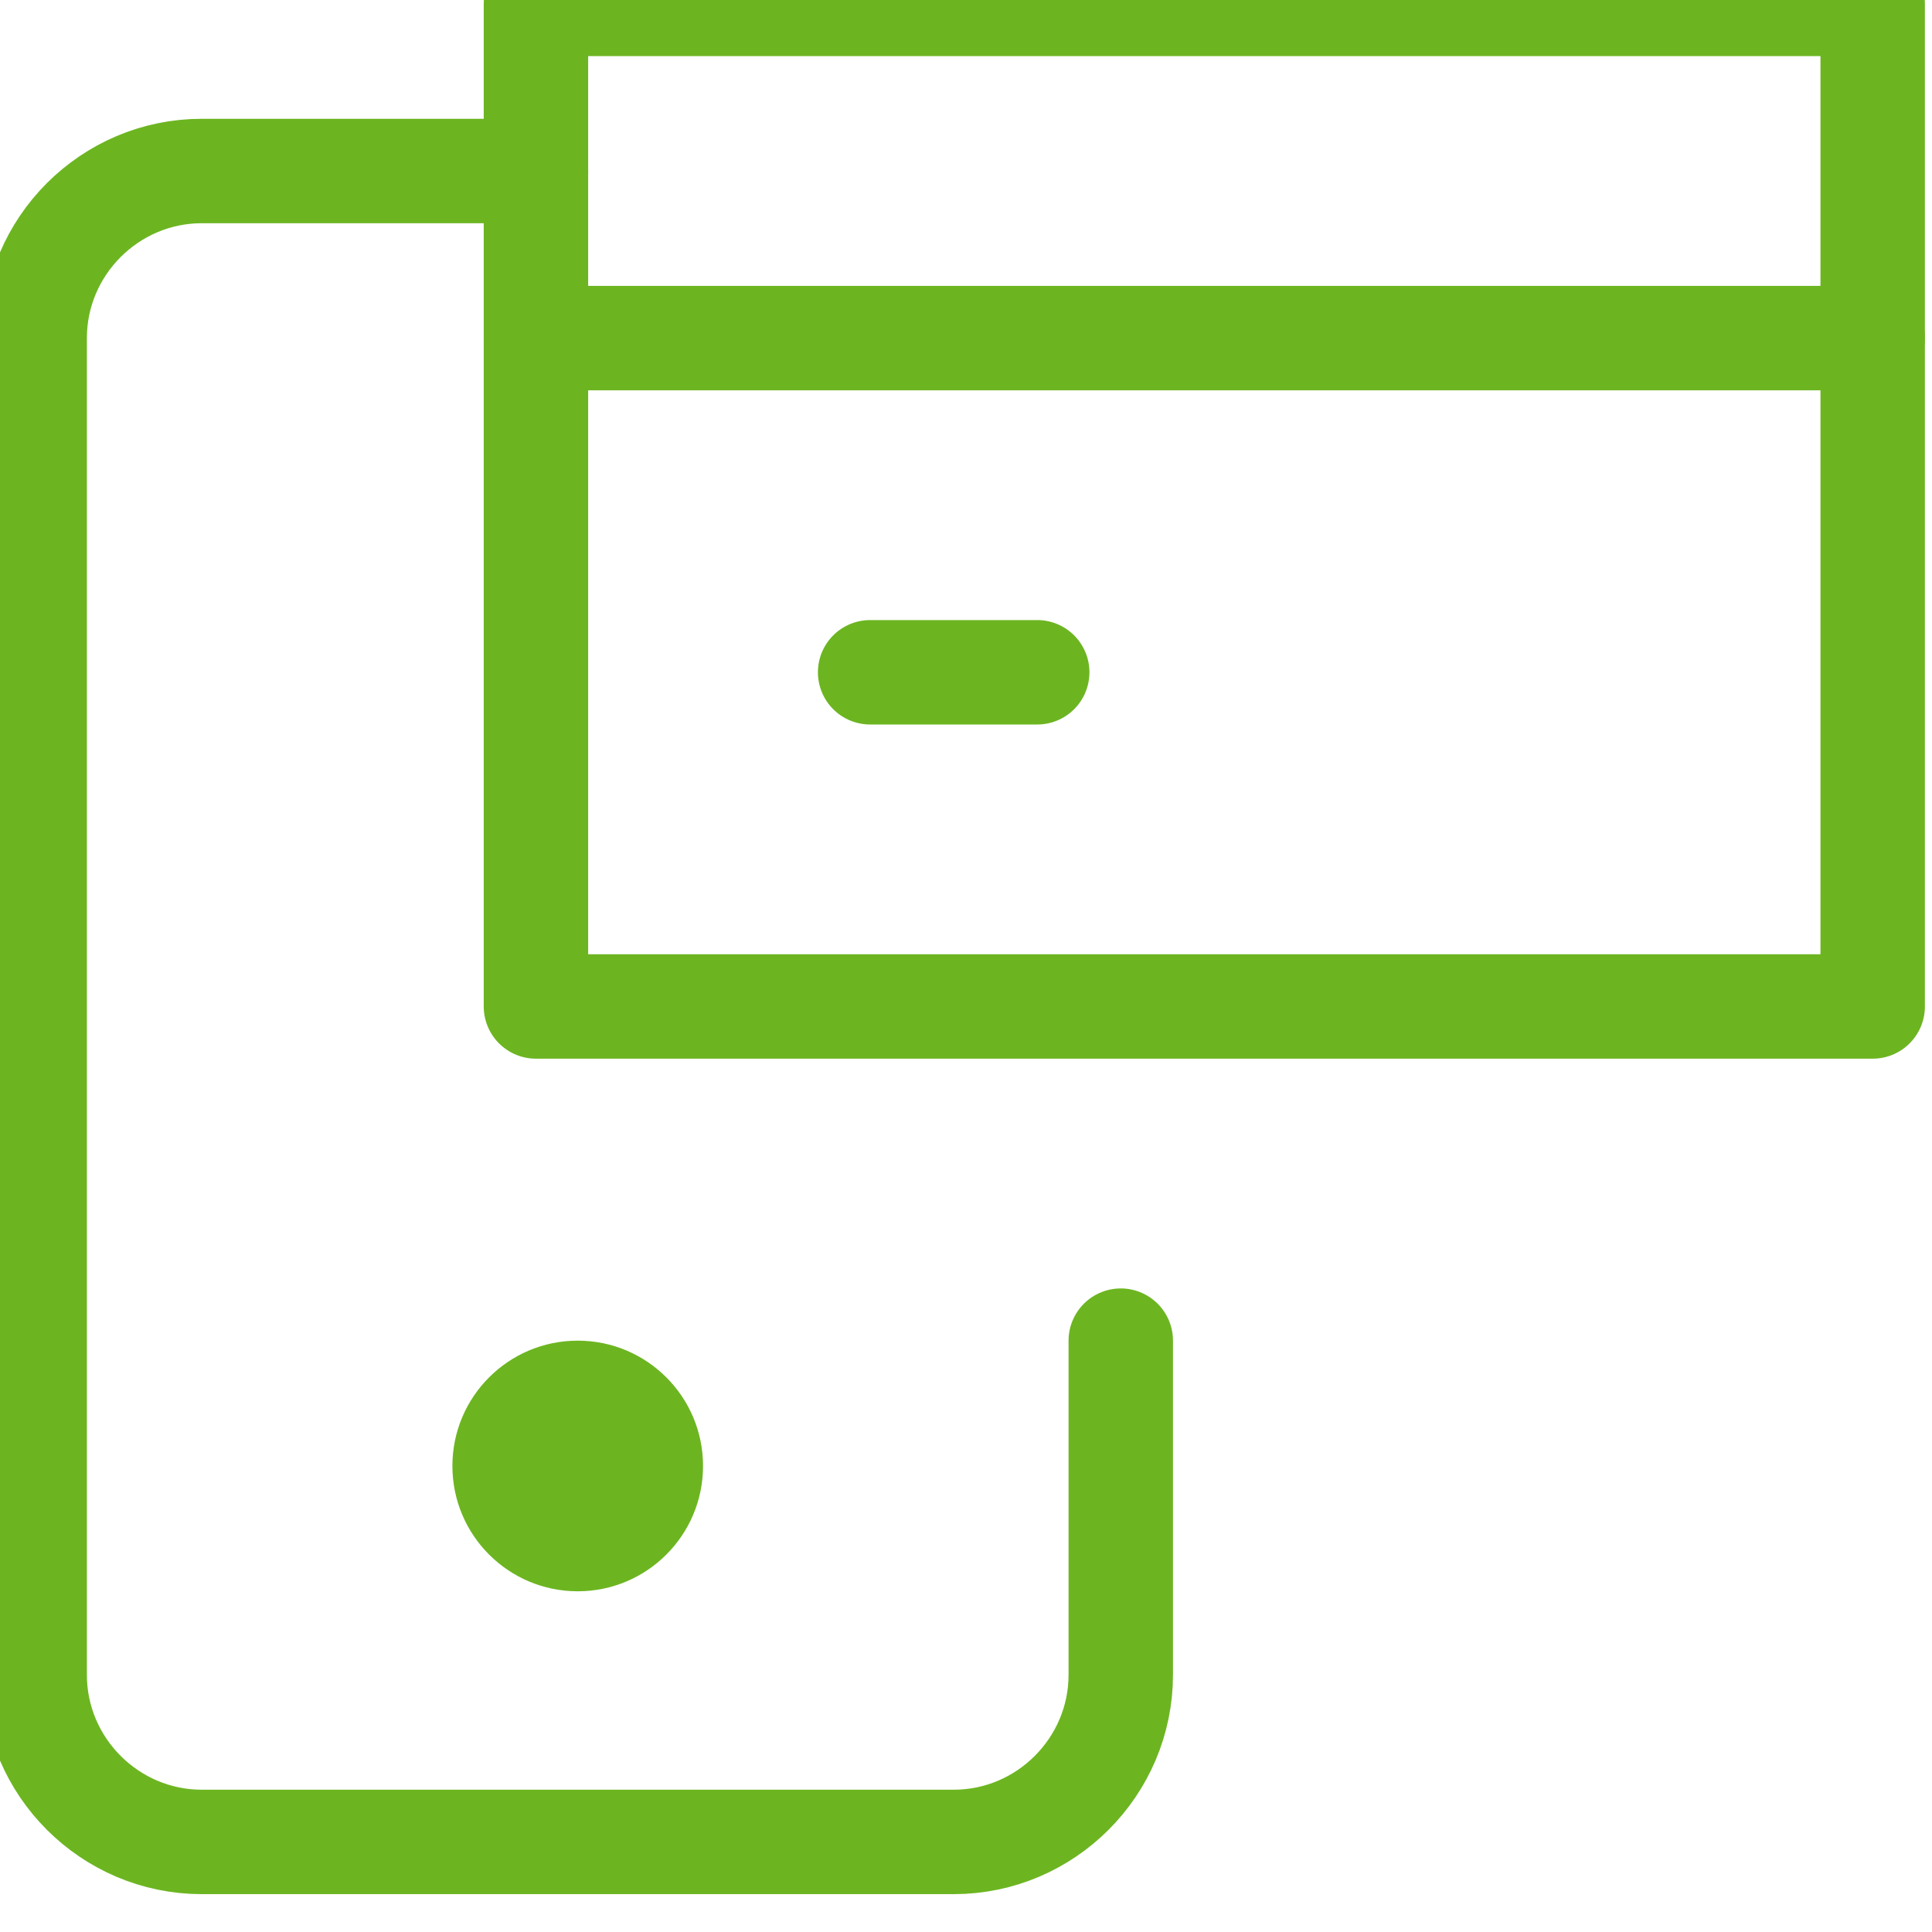 <?xml version="1.0" encoding="UTF-8"?>
<svg width="37px" height="37px" viewBox="0 0 37 37" version="1.1" xmlns="http://www.w3.org/2000/svg" xmlns:xlink="http://www.w3.org/1999/xlink">
    <!-- Generator: sketchtool 58 (101010) - https://sketch.com -->
    <title>170DC8B6-F07B-43E7-AB52-1054983EB3F3</title>
    <desc>Created with sketchtool.</desc>
    <g id="Solutions" stroke="none" stroke-width="1" fill="none" fill-rule="evenodd">
        <g id="OpenEdge-—-Solutions-/-Cloud-Based-(1)" transform="translate(-646, -1782)">
            <g id="Group-5" transform="translate(645, 1782)">
                <g id="Icon/-Flexibility-and-security/-Green" transform="translate(1, 0)">
                    <g id="Group-16">
                        <g id="mobile-card" transform="translate(0.075, 0.075)">
                            <circle id="Oval" fill="#6CB521" fill-rule="nonzero" cx="10.989" cy="28" r="2.4"></circle>
                            <path d="M21.389,25.6 L21.389,32 C21.389,33.76 19.949,35.2 18.189,35.2 L3.789,35.2 C2.029,35.2 0.589,33.76 0.589,32 L0.589,6.4 C0.589,4.64 2.029,3.2 3.789,3.2 L10.189,3.2" id="Path" stroke="#6CB521" stroke-width="2" stroke-linecap="round" stroke-linejoin="round"></path>
                            <polygon id="Path" stroke="#6CB521" stroke-width="2" stroke-linecap="round" stroke-linejoin="round" points="35.789 19.2 27.789 19.2 10.189 19.2 10.189 0 35.789 0"></polygon>
                            <path d="M10.189,6.4 L35.789,6.4" id="Path" stroke="#6CB521" stroke-width="2" stroke-linecap="round" stroke-linejoin="round"></path>
                            <path d="M19.789,12.8 L16.589,12.8" id="Path" stroke="#6CB521" stroke-width="2" stroke-linecap="round" stroke-linejoin="round"></path>
                        </g>
                    </g>
                </g>
            </g>
        </g>
    </g>
</svg>